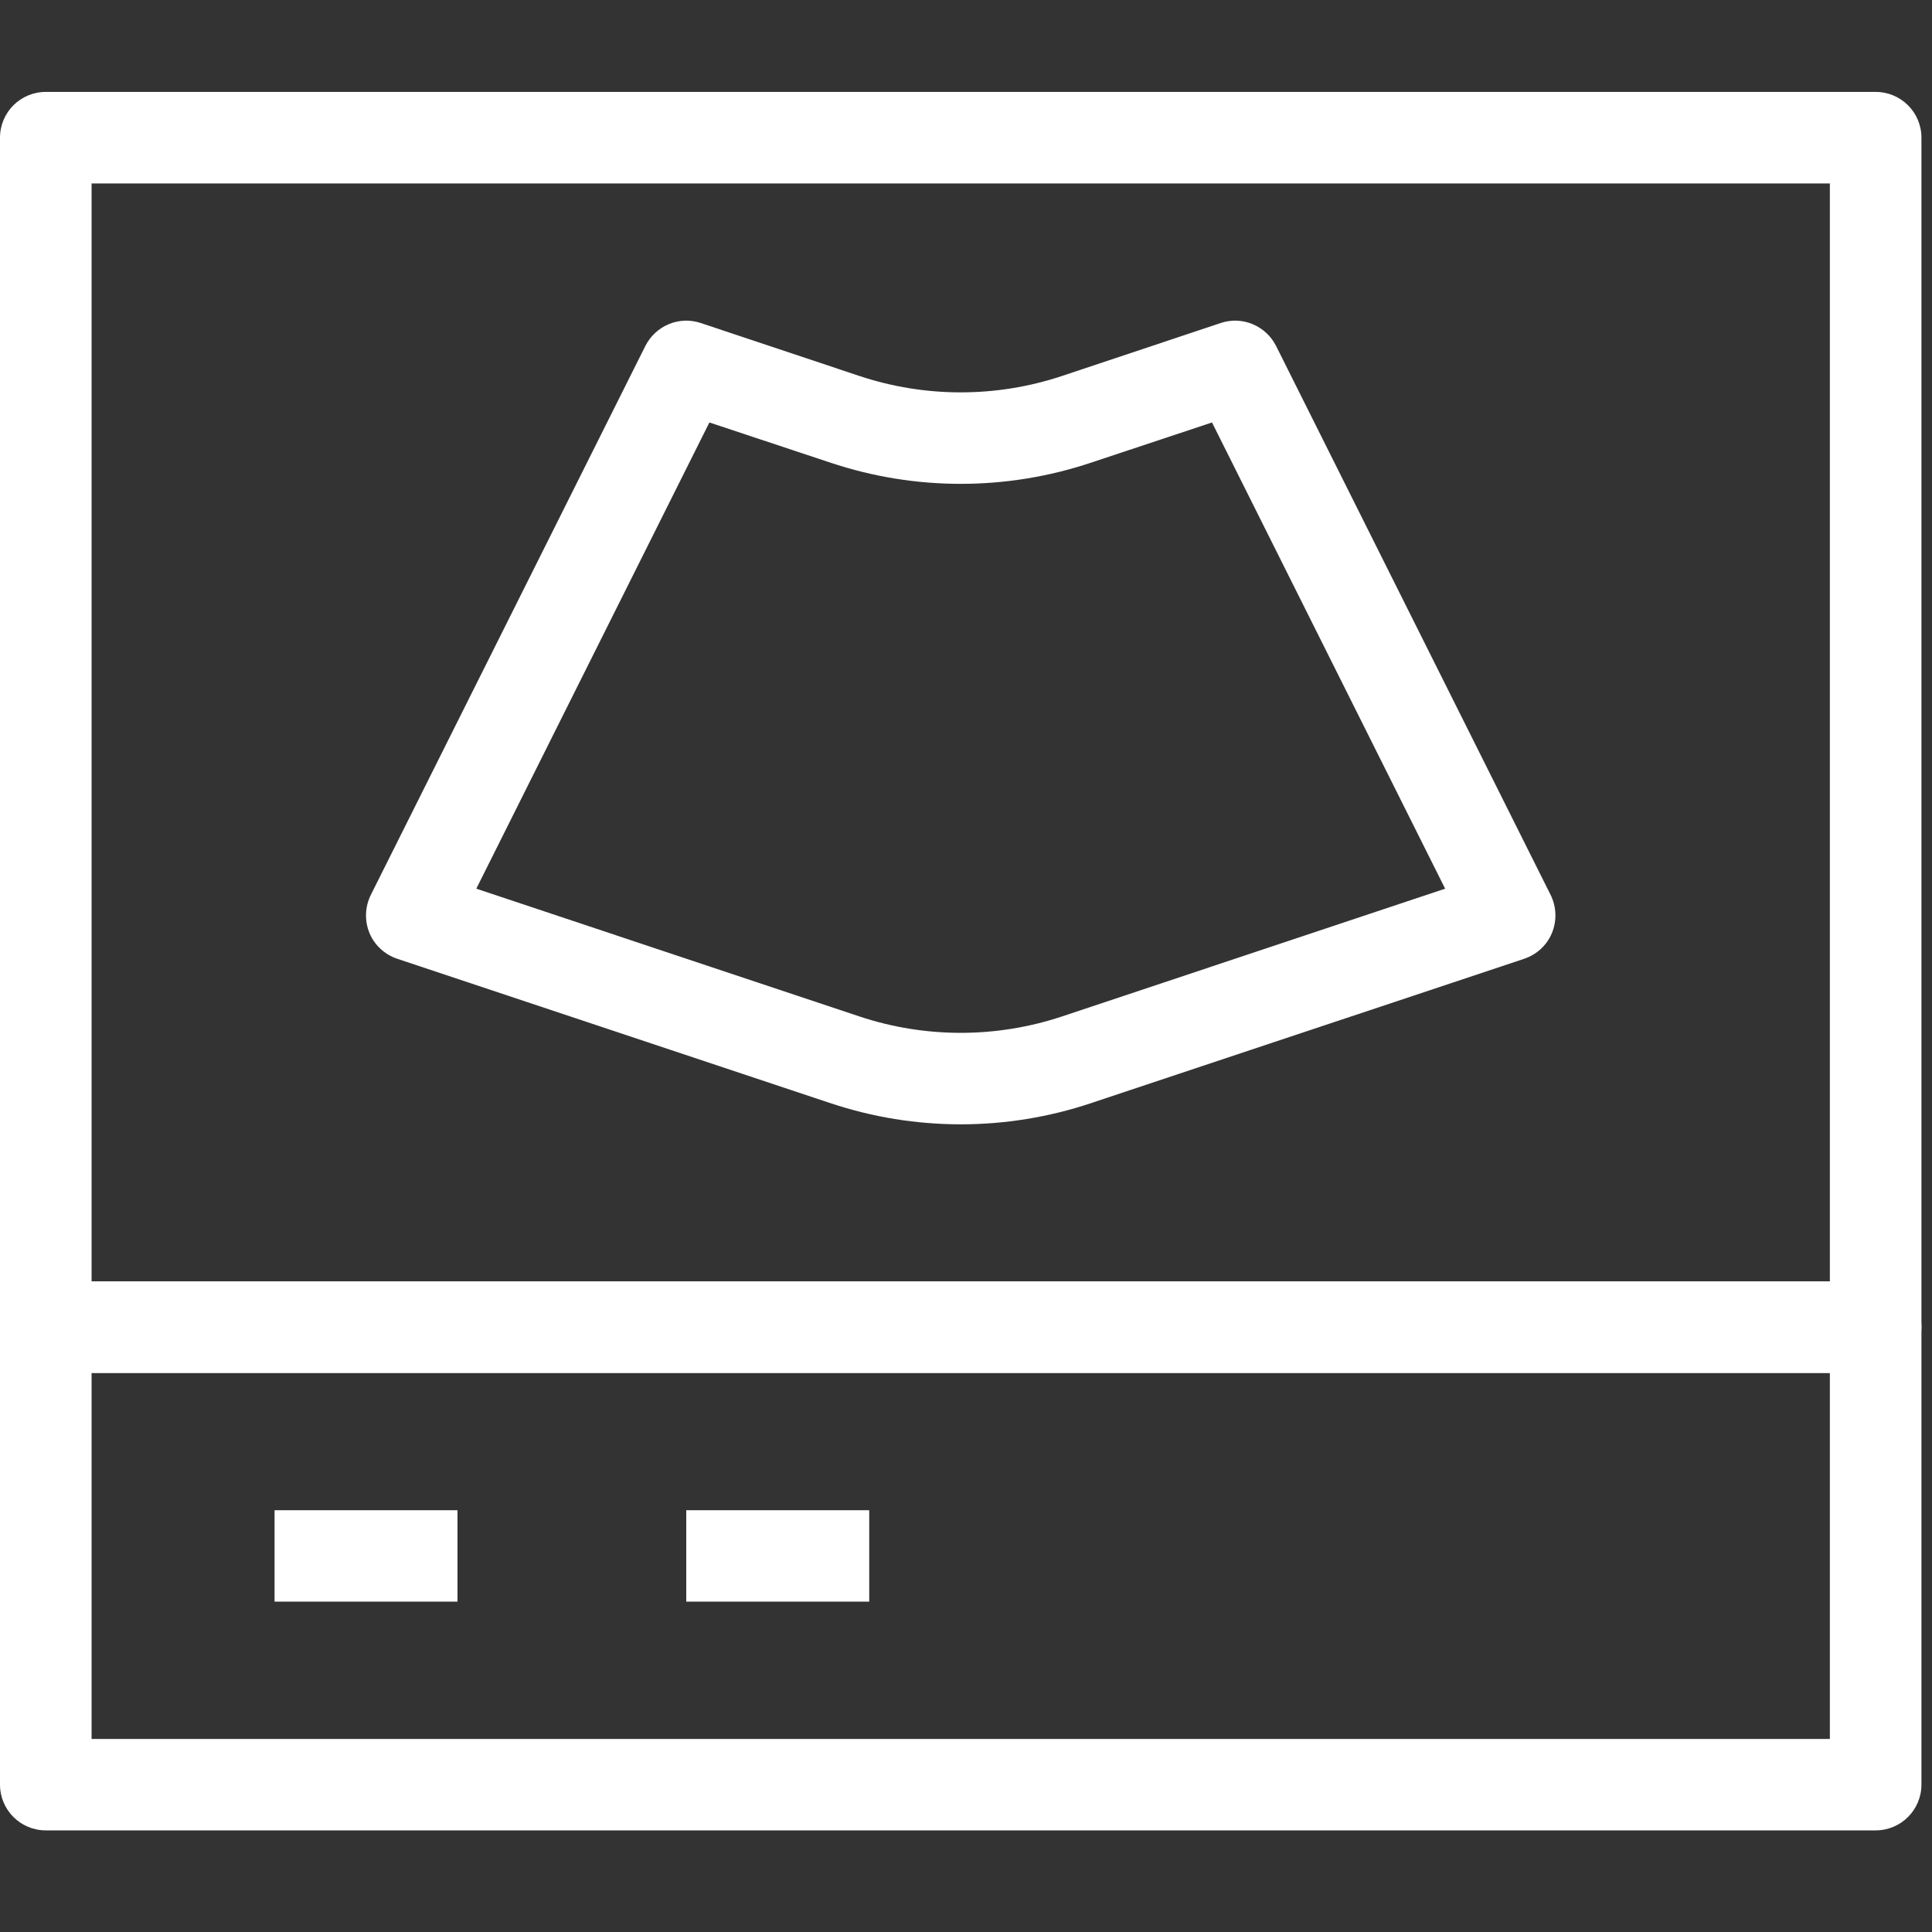 <?xml version="1.0" encoding="UTF-8"?>
<svg xmlns="http://www.w3.org/2000/svg" xmlns:xlink="http://www.w3.org/1999/xlink" width="60" zoomAndPan="magnify" viewBox="0 0 45 45" height="60" preserveAspectRatio="xMidYMid meet" version="1.2">
  <rect x="0" y="0" width="45" height="45" fill="#333333" stroke="none"/>
  <defs>
    <clipPath id="e4f75c287c">
      <path d="M 0 2.137 L 45 2.137 L 45 32 L 0 32 Z M 0 2.137 "></path>
    </clipPath>
    <clipPath id="7e1fb012a6">
      <path d="M 0 29 L 45 29 L 45 42.637 L 0 42.637 Z M 0 29 "></path>
    </clipPath>
  </defs>
  <g id="c46a54f215">
    <g clip-rule="nonzero" clip-path="url(#e4f75c287c)">
      <path style=" stroke:none;fill-rule:evenodd;fill:#ffffff;fill-opacity:1;" d="M 0 3.207 C 0 2.617 0.477 2.141 1.066 2.141 L 43.688 2.141 C 44.277 2.141 44.754 2.617 44.754 3.207 L 44.754 30.91 C 44.754 31.5 44.277 31.977 43.688 31.977 L 1.066 31.977 C 0.477 31.977 0 31.5 0 30.91 Z M 2.133 4.273 L 2.133 29.848 L 42.621 29.848 L 42.621 4.273 Z M 2.133 4.273 "></path>
    </g>
    <g clip-rule="nonzero" clip-path="url(#7e1fb012a6)">
      <path style=" stroke:none;fill-rule:evenodd;fill:#ffffff;fill-opacity:1;" d="M 0 30.91 C 0 30.324 0.477 29.848 1.066 29.848 L 43.688 29.848 C 44.277 29.848 44.754 30.324 44.754 30.91 L 44.754 41.566 C 44.754 42.156 44.277 42.633 43.688 42.633 L 1.066 42.633 C 0.477 42.633 0 42.156 0 41.566 Z M 2.133 31.977 L 2.133 40.504 L 42.621 40.504 L 42.621 31.977 Z M 2.133 31.977 "></path>
    </g>
    <path style=" stroke:none;fill-rule:evenodd;fill:#ffffff;fill-opacity:1;" d="M 6.395 35.176 L 10.656 35.176 L 10.656 37.305 L 6.395 37.305 Z M 6.395 35.176 "></path>
    <path style=" stroke:none;fill-rule:evenodd;fill:#ffffff;fill-opacity:1;" d="M 15.984 35.176 L 20.246 35.176 L 20.246 37.305 L 15.984 37.305 Z M 15.984 35.176 "></path>
    <path style=" stroke:none;fill-rule:evenodd;fill:#ffffff;fill-opacity:1;" d="M 15.031 8.059 C 15.27 7.586 15.816 7.355 16.32 7.523 L 20.02 8.758 C 21.551 9.266 23.203 9.266 24.734 8.758 L 28.434 7.523 C 28.938 7.355 29.484 7.586 29.723 8.059 L 36.117 20.844 C 36.254 21.121 36.266 21.445 36.148 21.73 C 36.031 22.016 35.793 22.234 35.5 22.332 L 25.41 25.695 C 23.441 26.352 21.312 26.352 19.344 25.695 L 9.254 22.332 C 8.961 22.234 8.723 22.016 8.605 21.73 C 8.488 21.445 8.5 21.121 8.637 20.844 Z M 16.523 9.84 L 11.094 20.699 L 20.02 23.676 C 21.551 24.184 23.203 24.184 24.734 23.676 L 33.66 20.699 L 28.23 9.84 L 25.41 10.777 C 23.441 11.434 21.312 11.434 19.344 10.777 Z M 16.523 9.84 "></path>
  </g>
</svg>
